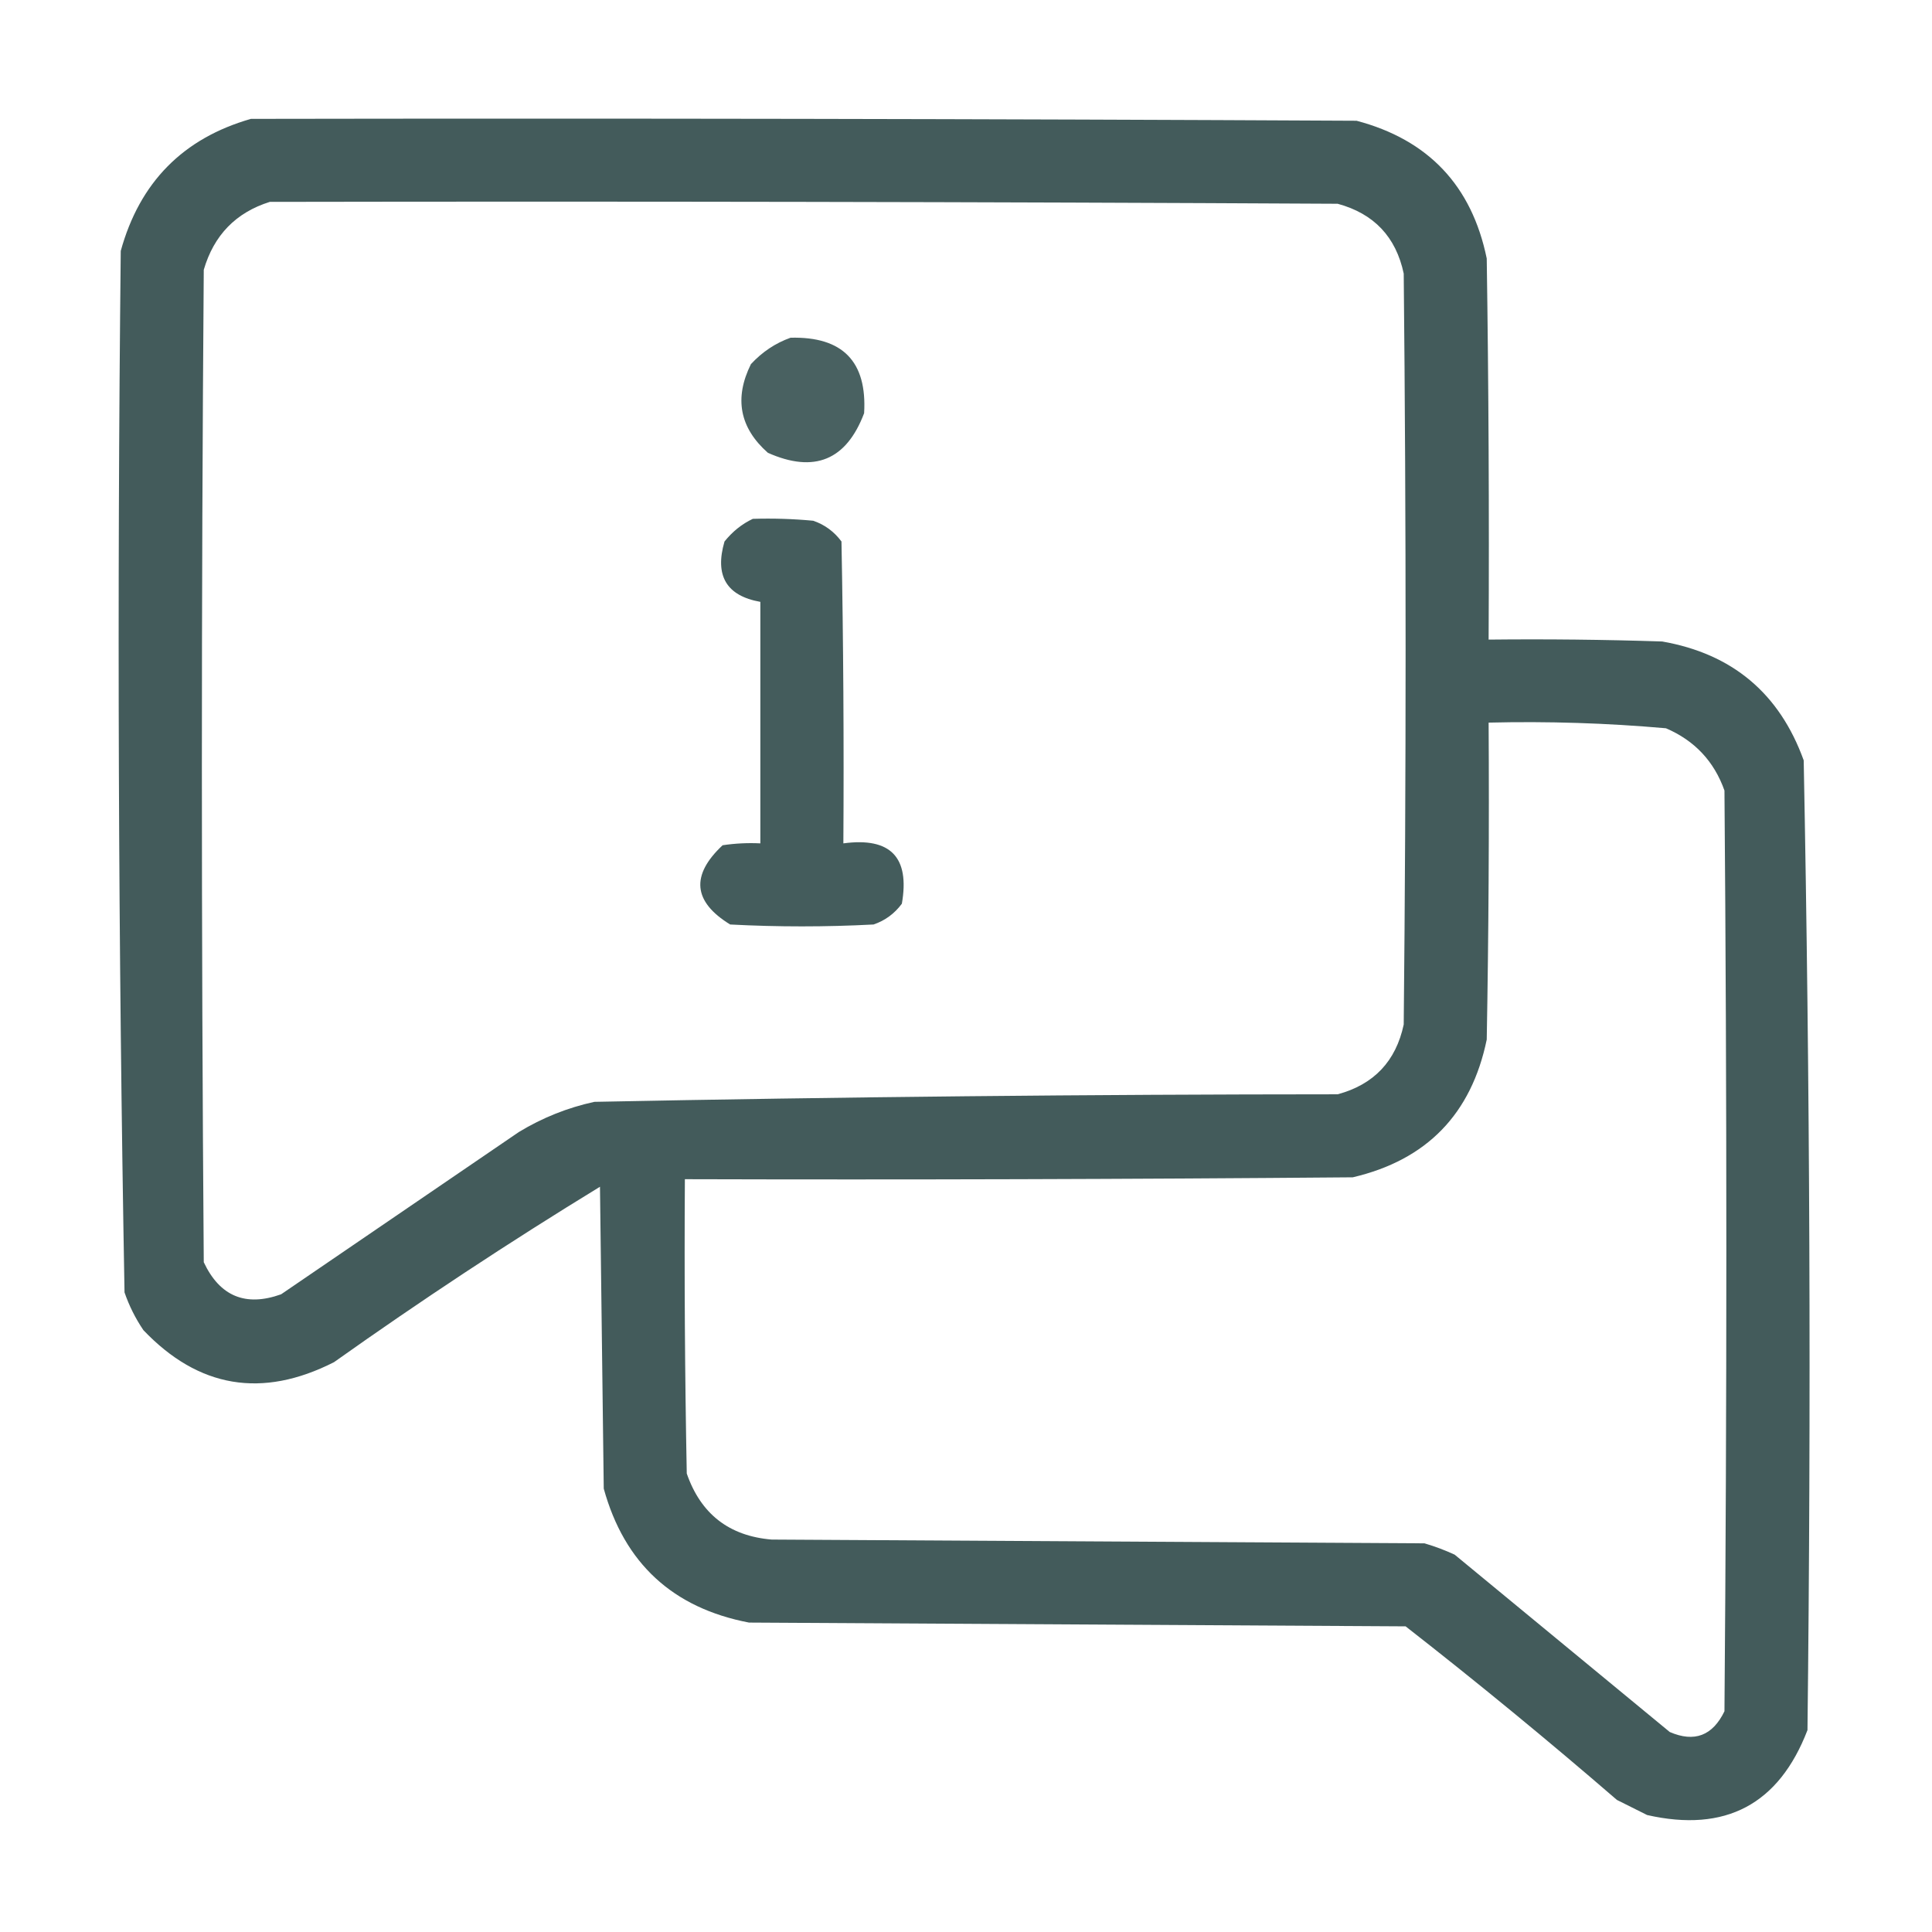 <?xml version="1.0" encoding="UTF-8"?>
<svg xmlns="http://www.w3.org/2000/svg" xmlns:xlink="http://www.w3.org/1999/xlink" version="1.1" width="512px" height="512px" style="shape-rendering:geometricPrecision; text-rendering:geometricPrecision; image-rendering:optimizeQuality; fill-rule:evenodd; clip-rule:evenodd">
  <g>
    <path style="opacity:0.964" fill="#3C5555" d="M 66.5,31.5 C 164.167,31.333 261.834,31.5 359.5,32C 378.535,37.035 390.035,49.202 394,68.5C 394.5,102.165 394.667,135.832 394.5,169.5C 409.837,169.333 425.17,169.5 440.5,170C 459.091,173.258 471.591,183.758 478,201.5C 479.656,287.123 479.989,372.79 479,458.5C 471.418,478.21 457.251,485.71 436.5,481C 433.833,479.667 431.167,478.333 428.5,477C 410.201,461.189 391.535,445.855 372.5,431C 314.5,430.667 256.5,430.333 198.5,430C 178.303,426.136 165.469,414.302 160,394.5C 159.667,367.833 159.333,341.167 159,314.5C 134.979,329.184 111.479,344.684 88.5,361C 69.447,370.673 52.614,367.84 38,352.5C 35.894,349.392 34.228,346.059 33,342.5C 31.343,250.543 31.01,158.543 32,66.5C 37.016,48.318 48.516,36.652 66.5,31.5 Z M 71.5,53.5 C 165.834,53.333 260.167,53.5 354.5,54C 364.112,56.611 369.945,62.778 372,72.5C 372.667,138.833 372.667,205.167 372,271.5C 369.936,281.231 364.103,287.397 354.5,290C 288.806,290.025 223.14,290.691 157.5,292C 150.393,293.553 143.726,296.22 137.5,300C 116.5,314.333 95.5,328.667 74.5,343C 65.082,346.374 58.248,343.54 54,334.5C 53.333,246.833 53.333,159.167 54,71.5C 56.683,62.318 62.517,56.318 71.5,53.5 Z M 394.5,191.5 C 410.206,191.118 425.872,191.618 441.5,193C 449.089,196.255 454.256,201.755 457,209.5C 457.667,290.833 457.667,372.167 457,453.5C 453.865,459.989 449.032,461.823 442.5,459C 423.5,443.333 404.5,427.667 385.5,412C 382.911,410.803 380.244,409.803 377.5,409C 319.833,408.667 262.167,408.333 204.5,408C 193.219,407.055 185.719,401.222 182,390.5C 181.5,364.502 181.333,338.502 181.5,312.5C 240.501,312.667 299.501,312.5 358.5,312C 378.087,307.413 389.92,295.246 394,275.5C 394.5,247.502 394.667,219.502 394.5,191.5 Z"></path>
  </g>
  <g>
    <path style="opacity:0.928" fill="#3C5555" d="M 209.5,89.5 C 223.315,89.147 229.815,95.814 229,109.5C 224.297,121.961 215.797,125.461 203.5,120C 196.017,113.386 194.517,105.552 199,96.5C 201.998,93.262 205.498,90.929 209.5,89.5 Z"></path>
  </g>
  <g>
    <path style="opacity:0.957" fill="#3C5555" d="M 199.5,137.5 C 204.844,137.334 210.177,137.501 215.5,138C 218.539,139.031 221.039,140.865 223,143.5C 223.5,170.165 223.667,196.831 223.5,223.5C 235.99,221.823 241.157,227.156 239,239.5C 237.039,242.135 234.539,243.969 231.5,245C 218.833,245.667 206.167,245.667 193.5,245C 183.664,238.964 182.997,231.964 191.5,224C 194.817,223.502 198.15,223.335 201.5,223.5C 201.5,202.167 201.5,180.833 201.5,159.5C 192.523,157.906 189.356,152.573 192,143.5C 194.134,140.847 196.634,138.847 199.5,137.5 Z"></path>
  </g>
</svg>
